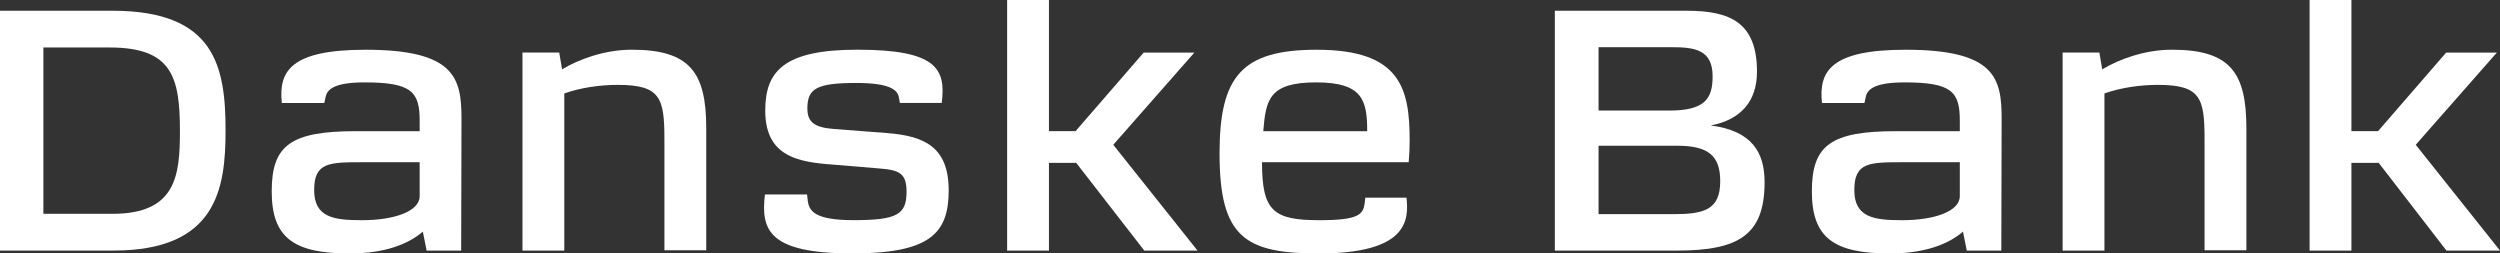 <svg xmlns="http://www.w3.org/2000/svg" xmlns:xlink="http://www.w3.org/1999/xlink" xmlns:inkscape="http://www.inkscape.org/namespaces/inkscape" version="1.1" width="566.929" height="57.477" viewBox="0 0 566.929 57.477">
<rect x="0" y="0" width="566.929" height="57.477" fill="#333333" stroke="none"/>
<defs>
<clipPath id="clip_0">
<path transform="matrix(1,0,0,-1,0,57.477)" d="M0 57.477H566.929V0H0Z"/>
</clipPath>
</defs>
<g inkscape:groupmode="layer" inkscape:label="Layer 1">
<g clip-path="url(#clip_0)">
<path transform="matrix(1,0,0,-1,193.293,57.467)" d="M0 0C17.675 0 21.842 4.598 21.842 14.298 21.842 24.285 16.166 26.655 7.76 27.302L-4.383 28.236C-8.837 28.595-10.202 29.96-10.202 32.906-10.202 37.361-8.119 38.654 .862 38.654 8.334 38.654 10.346 37.145 10.562 35.277L10.777 34.128H20.261C21.267 41.887 19.04 46.198 1.15 46.198-15.447 46.198-19.758 41.384-19.758 32.403-19.758 22.704-13.364 20.908-5.891 20.261L6.251 19.255C10.705 18.896 12.286 18.106 12.286 14.01 12.286 8.837 10.202 7.544 .287 7.544-8.622 7.544-9.843 9.628-10.131 12.07L-10.274 13.364H-19.83C-20.764 5.317-19.04 0 0 0" fill="#ffffff"/>
<path transform="matrix(1,0,0,-1,523.753,56.829)" d="M0 0H9.484V19.902H15.663L31.038 0H43.18L24.069 23.997 42.462 44.905H30.966L15.519 27.087H9.484V56.831H0Z" fill="#ffffff"/>
<path transform="matrix(1,0,0,-1,467.743,56.823)" d="M0 0H9.484V35.636C13.148 36.93 17.531 37.576 21.554 37.576 31.326 37.576 32.188 34.631 32.188 25.147V.072H41.672V27.733C41.672 40.378 38.007 45.551 24.787 45.551 18.68 45.551 12.789 43.396 8.981 41.097L8.334 44.905H0Z" fill="#ffffff"/>
<path transform="matrix(1,0,0,-1,444.43,44.474)" d="M0 0C0-3.449-5.748-5.46-13.076-5.46-19.399-5.46-23.925-4.886-23.925 1.365-23.925 7.688-20.548 7.688-12.717 7.688H0ZM-12.286 33.194C-29.17 33.194-32.044 28.38-31.254 21.123H-21.626L-21.339 22.416C-21.051 24.069-19.614 25.793-12.501 25.793-1.796 25.793 0 23.638 0 17.1V14.729H-14.37C-29.242 14.729-33.553 11.567-33.553 1.078-33.553-9.484-28.524-13.004-15.878-13.004-7.975-13.004-2.587-10.921 .718-8.047L1.581-12.358H9.412L9.484 17.531C9.484 26.727 8.047 33.194-12.286 33.194" fill="#ffffff"/>
<path transform="matrix(1,0,0,-1,379.393,48.566)" d="M0 0H-16.884V15.519H.934C8.047 15.519 10.705 13.22 10.705 7.472 10.705 .934 6.969 0 0 0M-16.884 37.864H-.359C4.957 37.864 8.981 37.289 8.981 31.254 8.981 26.153 7.185 23.494-.862 23.494H-16.884ZM8.55 20.117C15.375 21.411 19.04 25.578 19.04 32.331 19.04 43.468 12.933 46.126 3.161 46.126H-26.799V-8.262H.862C14.872-8.262 20.764-4.742 20.764 7.257 20.764 13.867 18.034 18.896 8.55 20.117" fill="#ffffff"/>
<path transform="matrix(1,0,0,-1,286.475,29.745)" d="M0 0C.575 7.185 1.365 11.065 11.999 11.065 22.56 11.065 23.566 6.969 23.566 0ZM33.194-2.084C33.194 9.699 31.11 18.465 12.142 18.465-4.814 18.465-9.915 12.502-9.915-5.029-9.915-23.997-4.239-27.733 12.573-27.733 32.691-27.733 33.05-20.261 32.475-15.088H23.135L22.991-16.381C22.632-18.824 21.77-20.189 12.789-20.189 2.227-20.189-.287-18.106-.287-7.041H32.978C33.122-5.532 33.194-3.664 33.194-2.084" fill="#ffffff"/>
<path transform="matrix(1,0,0,-1,228.387,56.829)" d="M0 0H9.484V19.902H15.663L31.11 0H43.18L24.069 23.997 42.462 44.905H30.966L15.519 27.087H9.484V56.831H0Z" fill="#ffffff"/>
<path transform="matrix(1,0,0,-1,118.482,56.823)" d="M0 0H9.484V35.636C13.148 36.93 17.531 37.576 21.554 37.576 31.326 37.576 32.188 34.631 32.188 25.147V.072H41.672V27.733C41.672 40.378 38.007 45.551 24.787 45.551 18.68 45.551 12.789 43.396 8.981 41.097L8.334 44.905H0Z" fill="#ffffff"/>
<path transform="matrix(1,0,0,-1,95.168,44.474)" d="M0 0C0-3.449-5.748-5.46-13.076-5.46-19.399-5.46-23.925-4.886-23.925 1.365-23.925 7.688-20.548 7.688-12.717 7.688H0ZM-12.286 33.194C-29.17 33.194-32.044 28.38-31.254 21.123H-21.626L-21.339 22.416C-21.051 24.069-19.614 25.793-12.501 25.793-1.796 25.793 0 23.638 0 17.1V14.729H-14.369C-29.242 14.729-33.553 11.567-33.553 1.078-33.553-9.484-28.523-13.004-15.878-13.004-7.975-13.004-2.587-10.921 .719-8.047L1.581-12.358H9.412L9.484 17.531C9.484 26.727 8.047 33.194-12.286 33.194" fill="#ffffff"/>
<path transform="matrix(1,0,0,-1,25.5,48.488)" d="M0 0H-15.663V37.72H-.647C13.507 37.72 15.304 31.038 15.304 18.752 15.304 8.694 14.441 0 0 0M0 46.054H-25.506V-8.334H.216C23.638-8.334 25.65 5.676 25.65 18.896 25.65 33.481 23.207 46.054 0 46.054" fill="#ffffff"/>
</g>
</g>
</svg>
